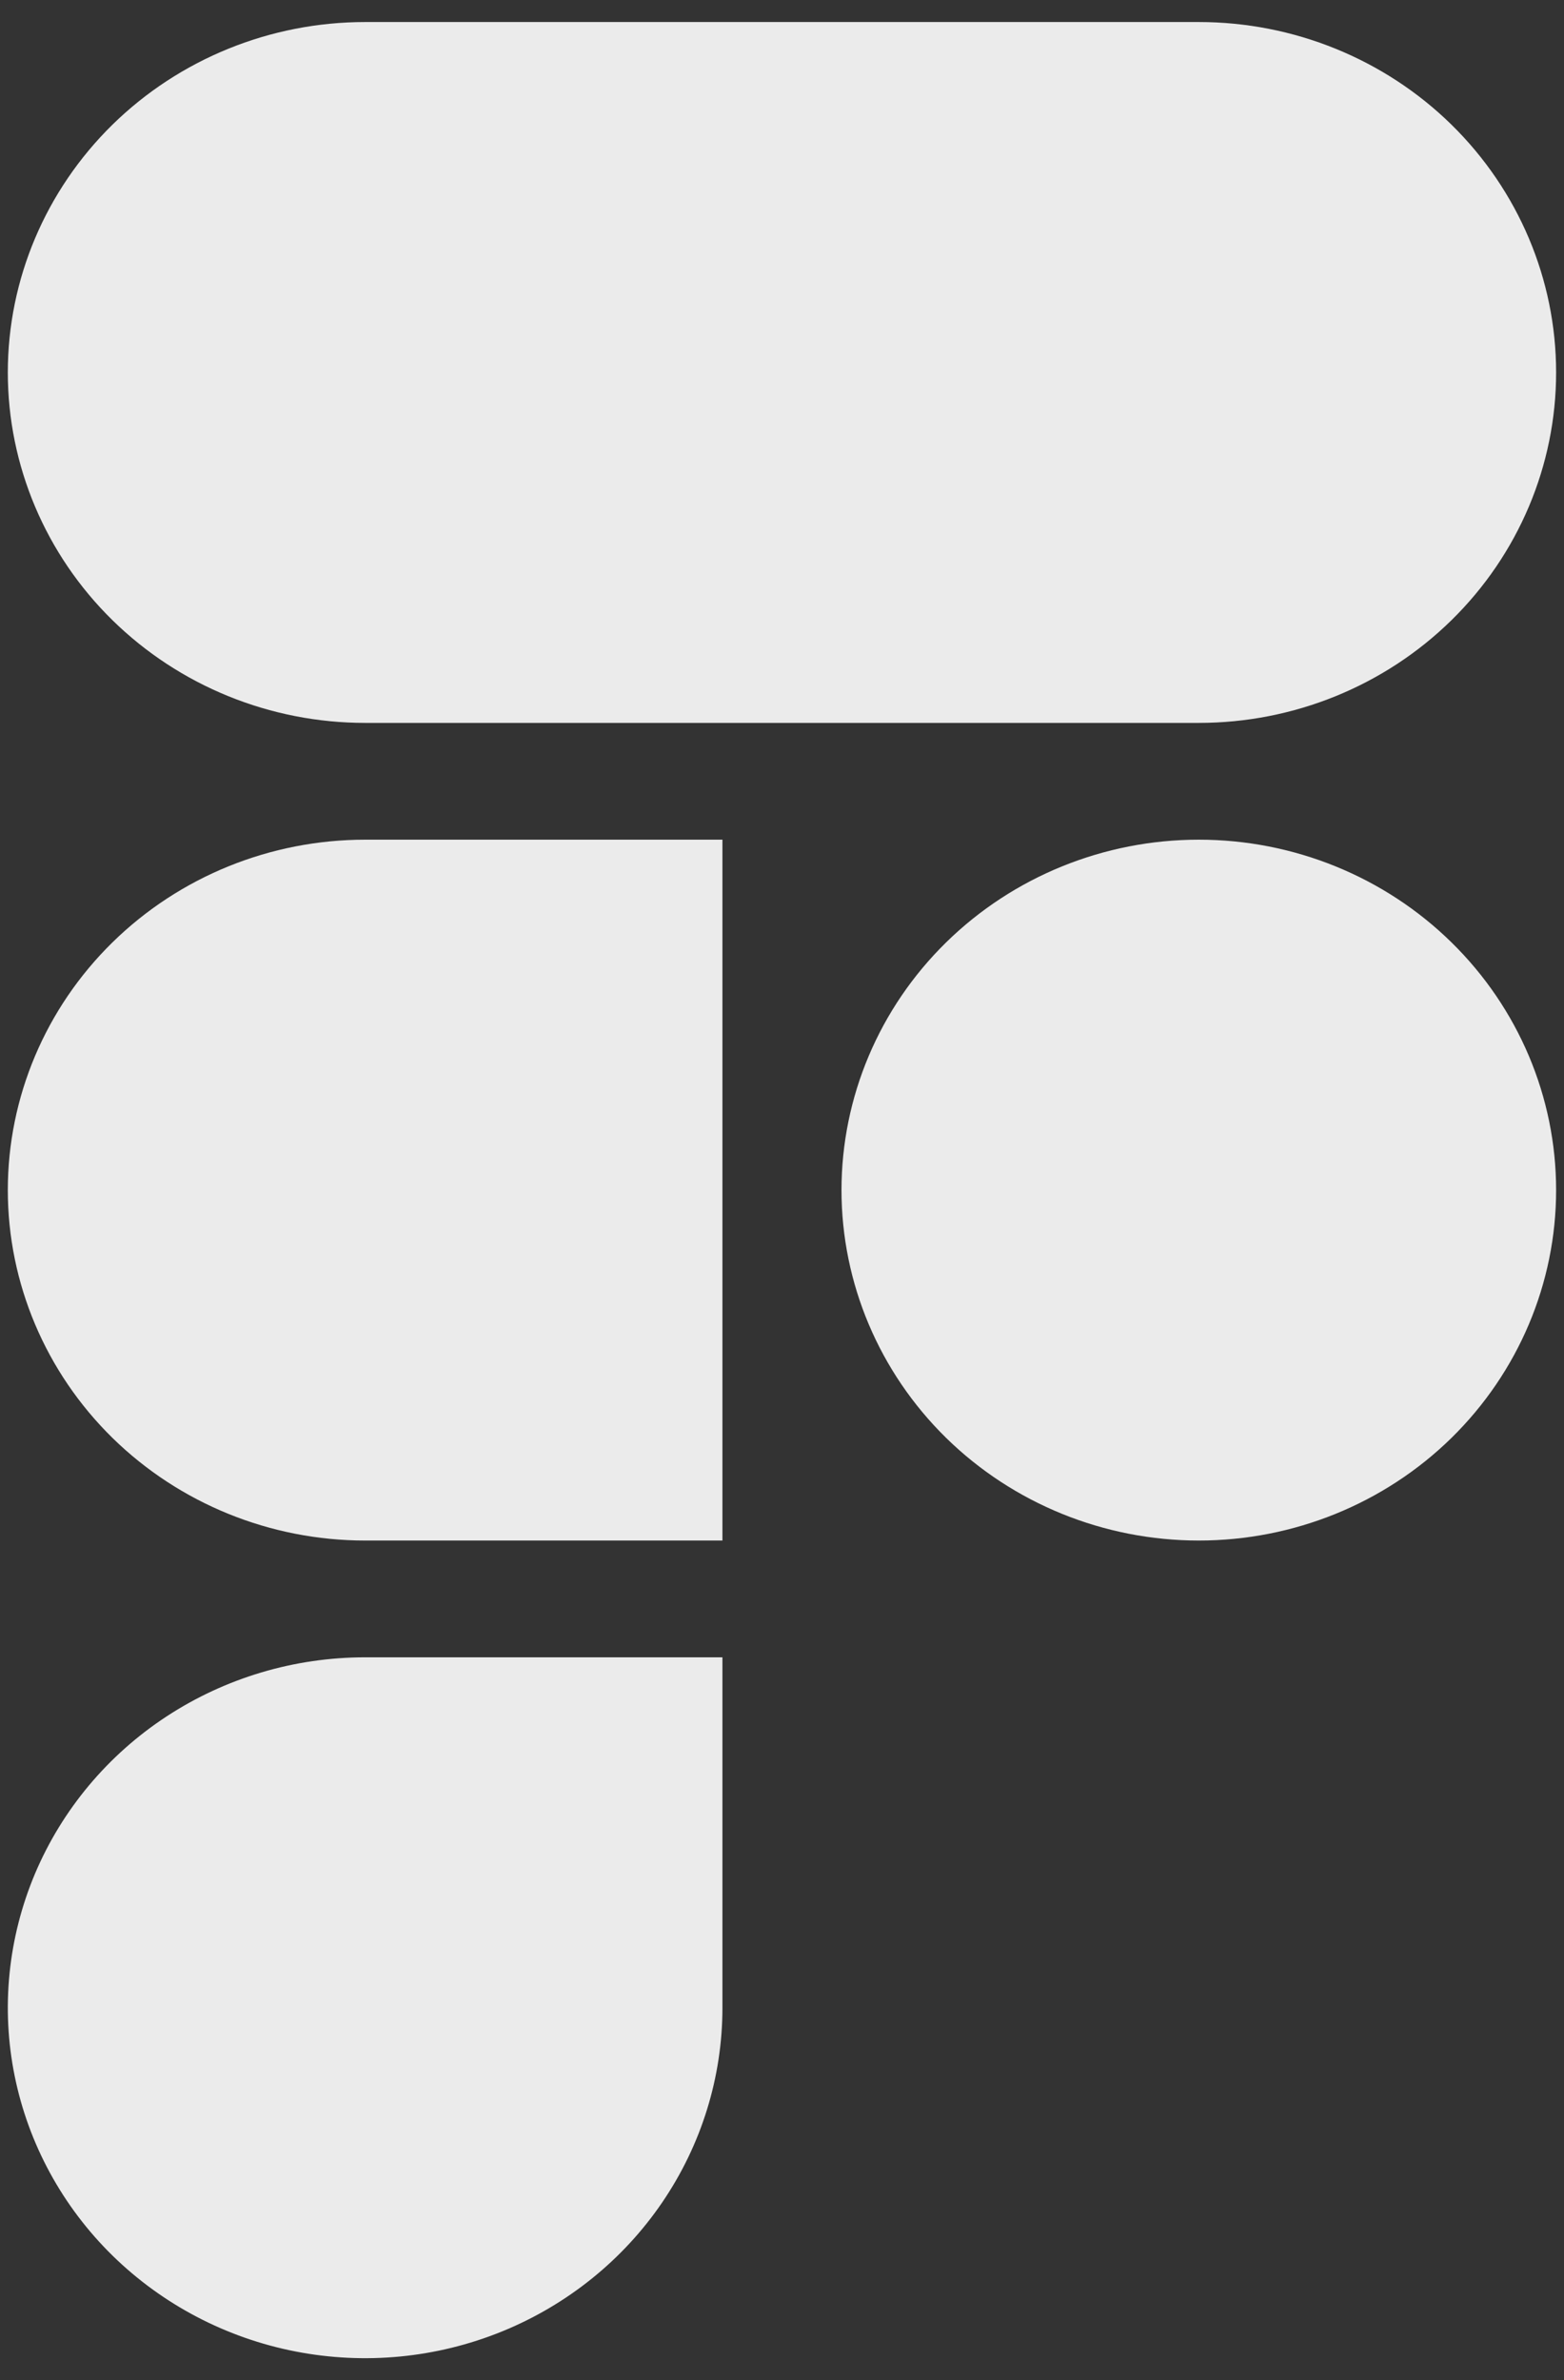 <svg width="23" height="35" viewBox="0 0 23 35" fill="none" xmlns="http://www.w3.org/2000/svg">
<rect x="0" y="0" width="23" height="35" fill="#333333" stroke="none"/>
<g clip-path="url(#clip0_397_80)">
<path d="M5.37 0.324C3.976 0.324 2.64 0.867 1.654 1.833C0.669 2.8 0.115 4.11 0.115 5.477C0.115 6.843 0.669 8.154 1.654 9.12C2.64 10.087 3.976 10.63 5.37 10.63H17.63C19.023 10.63 20.36 10.087 21.345 9.12C22.33 8.154 22.884 6.843 22.884 5.477C22.884 4.11 22.33 2.8 21.345 1.833C20.36 0.867 19.023 0.324 17.63 0.324H5.37ZM17.63 12.347C16.236 12.347 14.9 12.89 13.914 13.857C12.929 14.823 12.375 16.133 12.375 17.5C12.375 18.867 12.929 20.177 13.914 21.144C14.9 22.11 16.236 22.653 17.63 22.653C19.023 22.653 20.36 22.11 21.345 21.144C22.33 20.177 22.884 18.867 22.884 17.5C22.884 16.133 22.33 14.823 21.345 13.857C20.36 12.89 19.023 12.347 17.63 12.347ZM0.115 17.5C0.115 16.133 0.669 14.823 1.654 13.857C2.64 12.89 3.976 12.347 5.37 12.347H10.624V22.653H5.37C3.976 22.653 2.64 22.11 1.654 21.144C0.669 20.177 0.115 18.867 0.115 17.5ZM5.37 24.37C4.33 24.37 3.314 24.673 2.45 25.239C1.586 25.805 0.913 26.61 0.515 27.551C0.118 28.493 0.013 29.529 0.216 30.528C0.419 31.528 0.919 32.446 1.654 33.167C2.389 33.887 3.325 34.378 4.344 34.577C5.364 34.776 6.42 34.674 7.38 34.284C8.34 33.894 9.161 33.233 9.738 32.386C10.316 31.538 10.624 30.542 10.624 29.523V24.37H5.37Z" fill="white" fill-opacity="0.9"/>
</g>
<defs>
<clipPath id="clip0_397_80">
<rect width="23" height="35" fill="white"/>
</clipPath>
</defs>
</svg>
